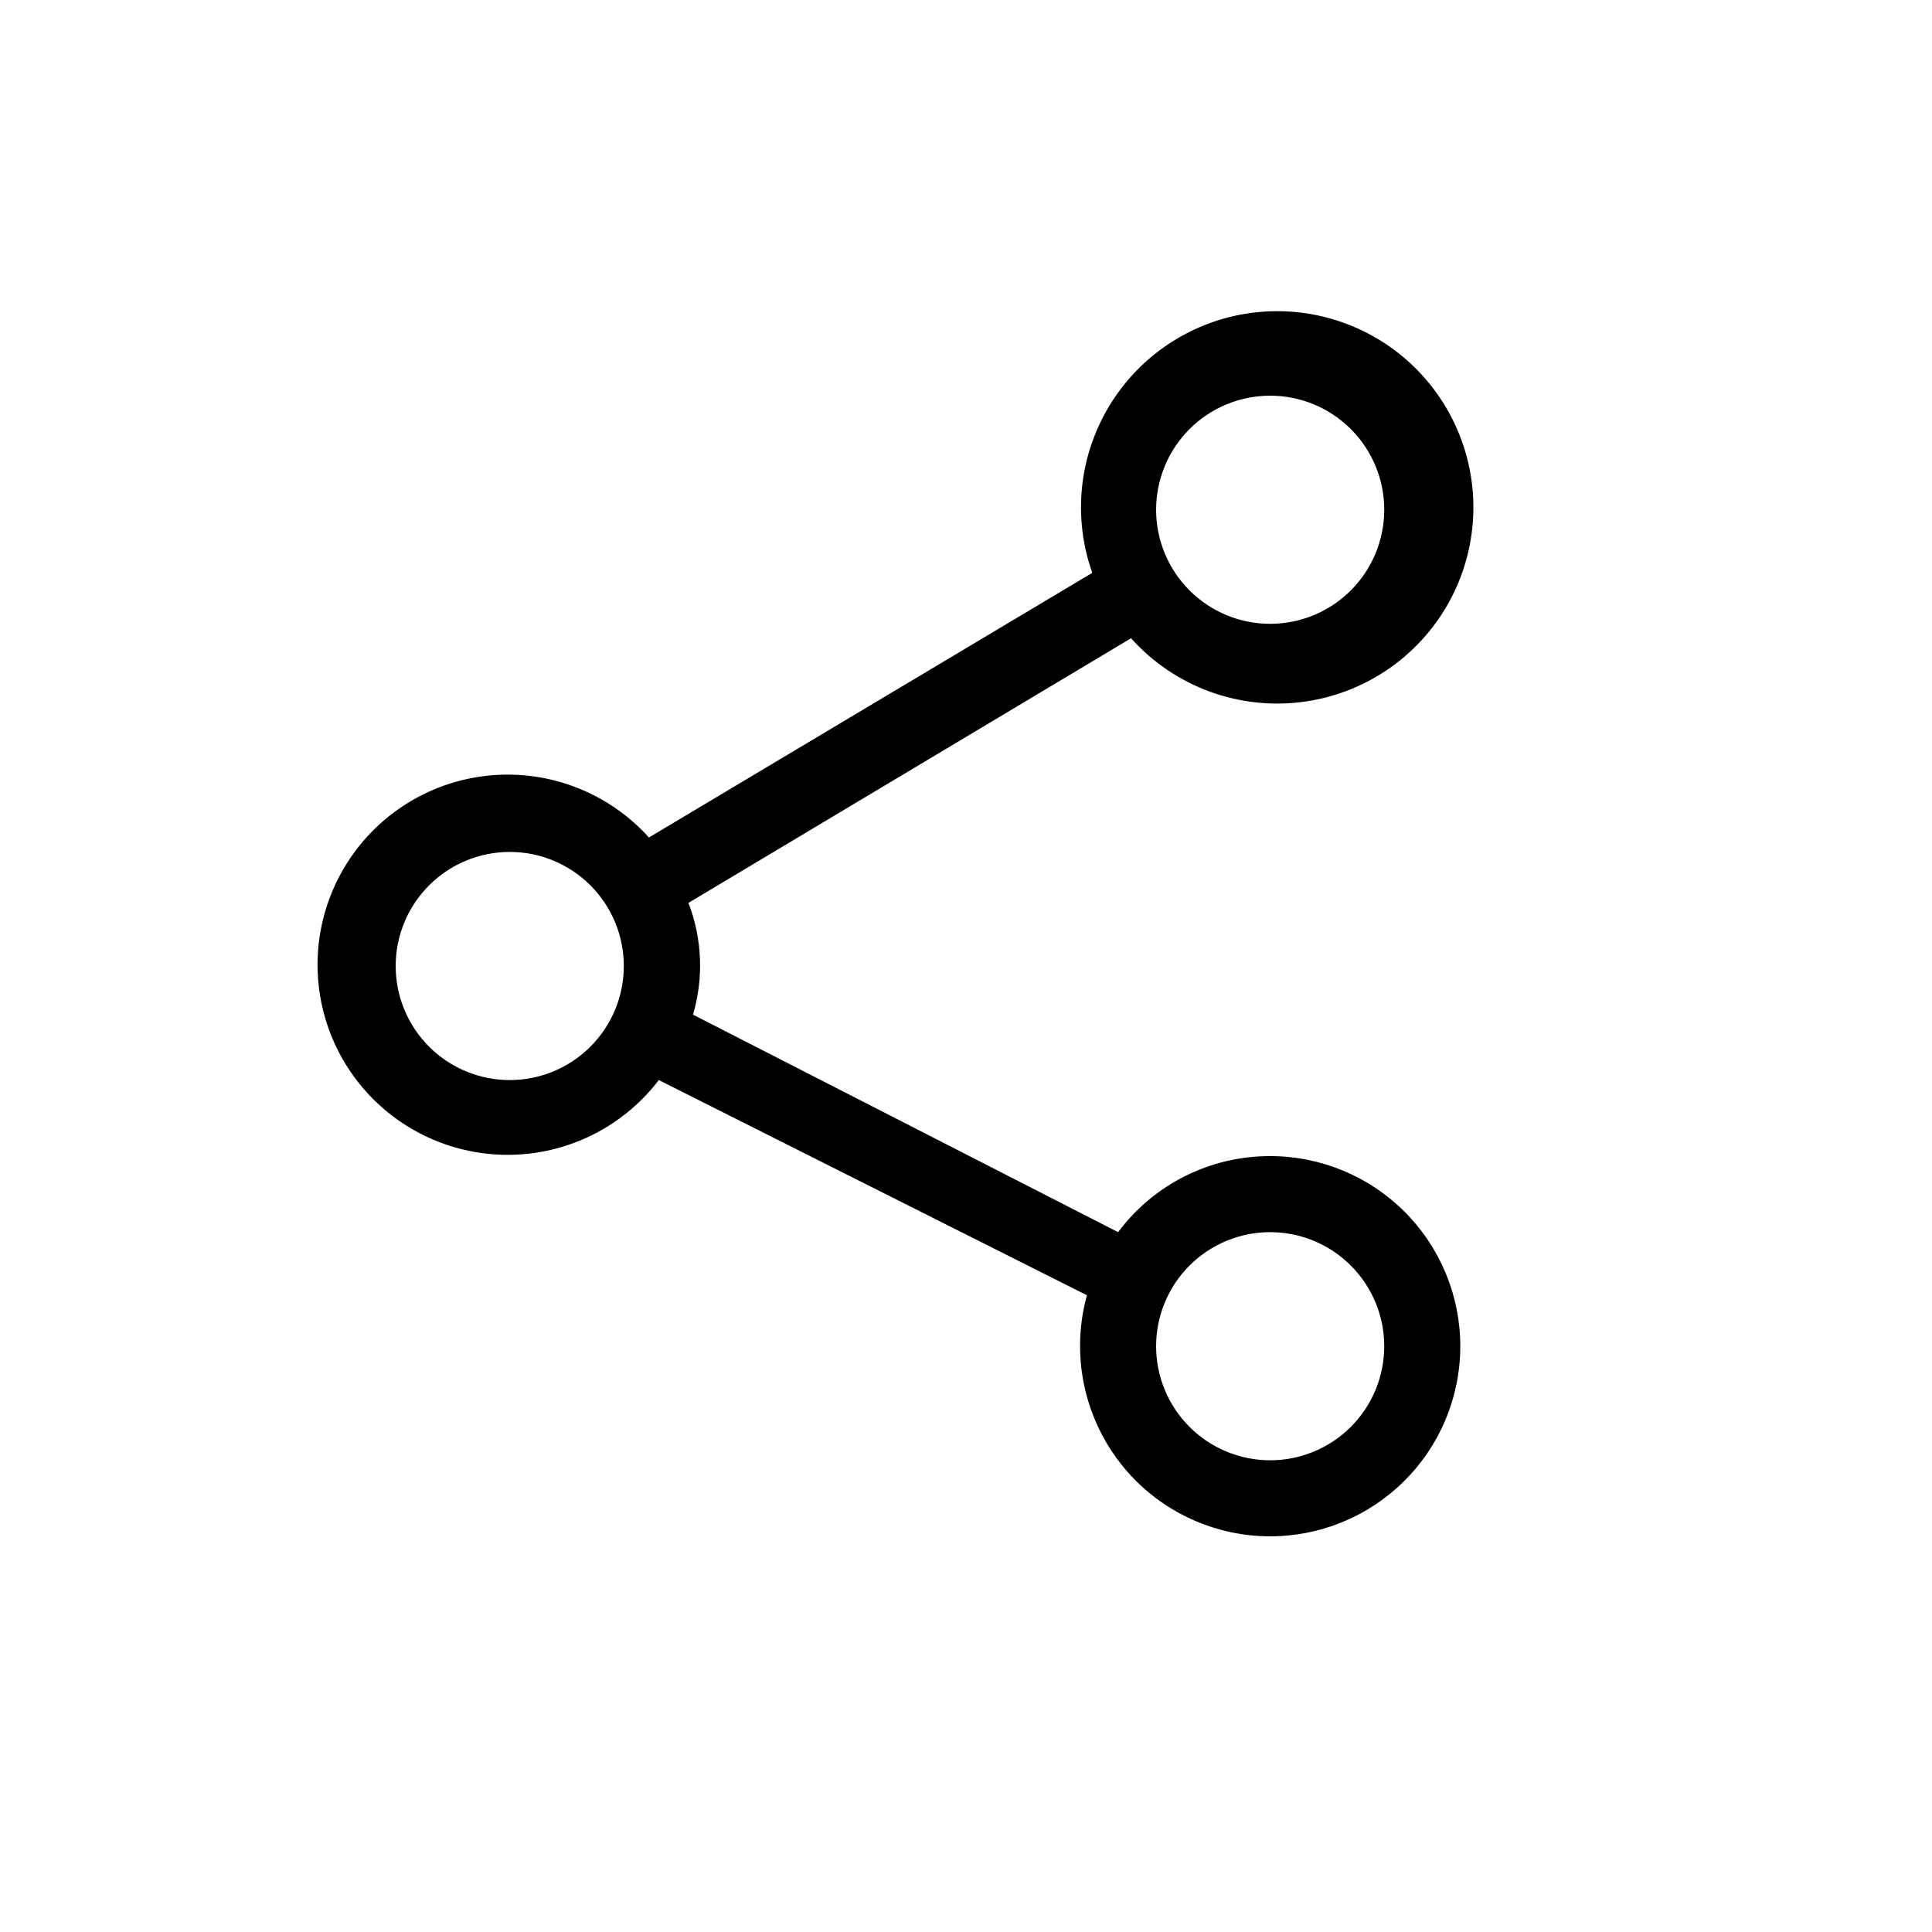 <?xml version="1.0" encoding="UTF-8"?>
<!-- Uploaded to: SVG Repo, www.svgrepo.com, Generator: SVG Repo Mixer Tools -->
<svg fill="#000000" width="800px" height="800px" version="1.1" viewBox="144 144 512 512" xmlns="http://www.w3.org/2000/svg">
 <path d="m480.61 450.38c-15.867-0.031-30.812 7.441-40.305 20.152l-112.65-57.637c2.867-9.738 2.441-20.148-1.211-29.621l117.29-70.129 0.004-0.004c11.586 12.945 28.875 19.242 46.074 16.789 17.199-2.453 32.035-13.332 39.547-29 7.508-15.668 6.695-34.047-2.168-48.992-8.859-14.941-24.602-24.473-41.949-25.398-17.348-0.926-34.012 6.875-44.414 20.789-10.402 13.914-13.168 32.105-7.367 48.484l-117.49 70.129c-9.309-10.328-22.469-16.355-36.367-16.648-13.898-0.293-27.305 5.168-37.039 15.094-9.73 9.93-14.934 23.438-14.367 37.328s6.848 26.93 17.359 36.031c10.508 9.102 24.312 13.457 38.141 12.031 13.832-1.422 26.457-8.5 34.891-19.551l113.46 57.031c-1.164 4.203-1.773 8.539-1.812 12.898-0.16 13.395 5.019 26.305 14.398 35.871s22.18 15.004 35.574 15.113c13.398 0.105 26.285-5.125 35.812-14.543 9.531-9.414 14.918-22.238 14.973-35.633 0.055-13.398-5.231-26.262-14.684-35.754-9.453-9.492-22.297-14.832-35.691-14.832zm0-201.52c8.016 0 15.703 3.184 21.375 8.855 5.668 5.668 8.852 13.355 8.852 21.375 0 8.016-3.184 15.703-8.852 21.375-5.672 5.668-13.359 8.852-21.375 8.852-8.02 0-15.707-3.184-21.375-8.852-5.672-5.672-8.855-13.359-8.855-21.375 0-8.02 3.184-15.707 8.855-21.375 5.668-5.672 13.355-8.855 21.375-8.855zm-201.52 181.37c-8.02 0-15.707-3.184-21.375-8.852-5.672-5.672-8.855-13.359-8.855-21.375 0-8.02 3.184-15.707 8.855-21.375 5.668-5.672 13.355-8.855 21.375-8.855 8.016 0 15.703 3.184 21.375 8.855 5.668 5.668 8.852 13.355 8.852 21.375 0 8.016-3.184 15.703-8.852 21.375-5.672 5.668-13.359 8.852-21.375 8.852zm201.52 100.76c-8.02 0-15.707-3.184-21.375-8.852-5.672-5.672-8.855-13.359-8.855-21.375 0-8.02 3.184-15.707 8.855-21.375 5.668-5.672 13.355-8.855 21.375-8.855 8.016 0 15.703 3.184 21.375 8.855 5.668 5.668 8.852 13.355 8.852 21.375 0 8.016-3.184 15.703-8.852 21.375-5.672 5.668-13.359 8.852-21.375 8.852z"/>
</svg>
